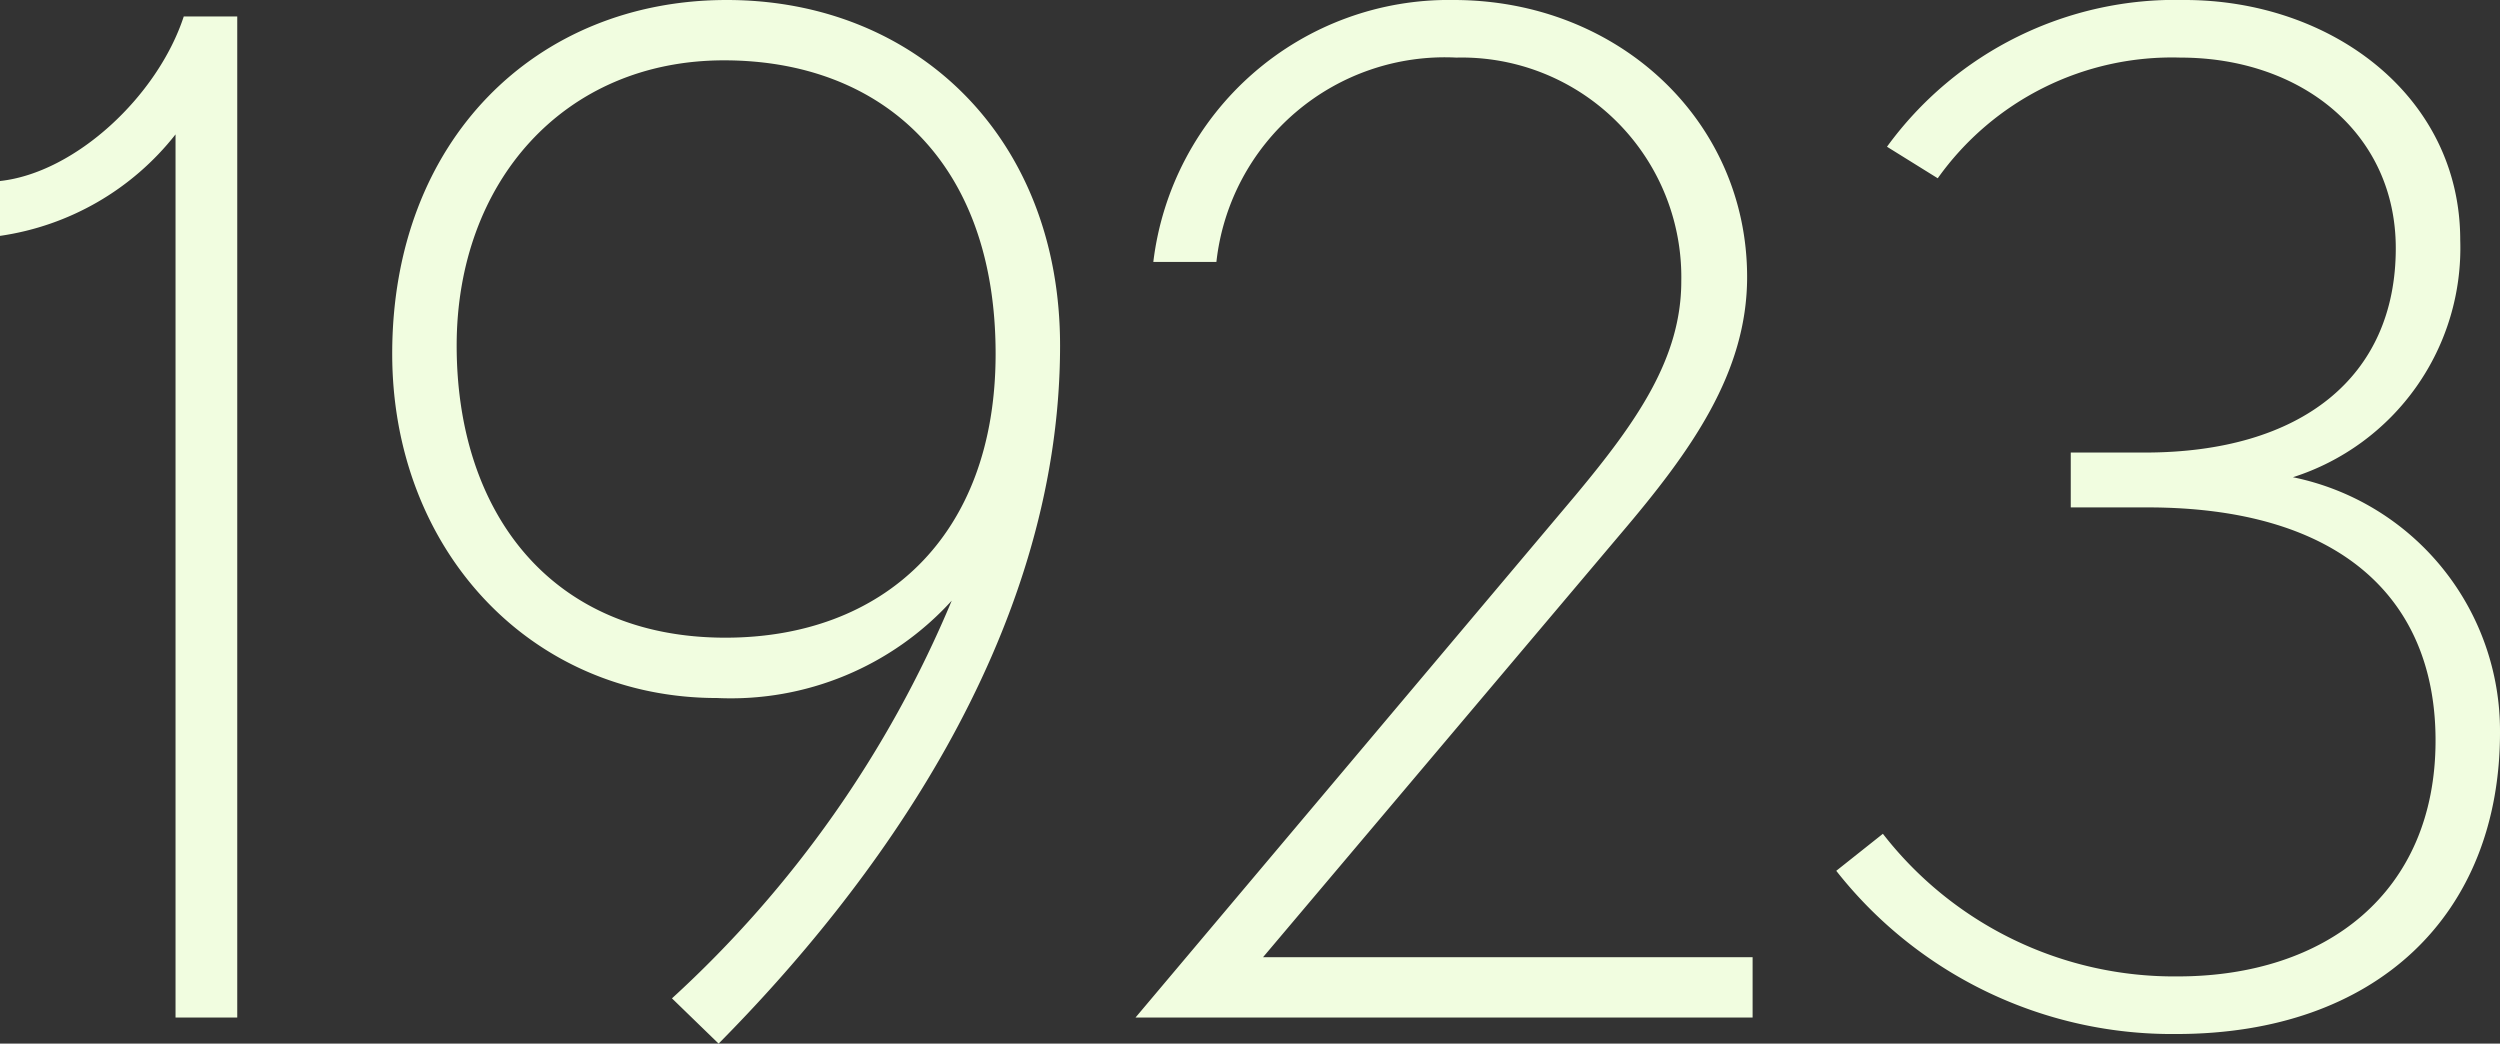 <svg xmlns="http://www.w3.org/2000/svg" width="91.15" height="38.05" viewBox="0 0 91.15 38.05">
  <rect x="0" y="0" width="91.15" height="38.05" fill="#333333" stroke="none"/>
  <path id="Path_195237" data-name="Path 195237" d="M9.3,0V-36.5H7.35c-.95,2.9-3.95,5.7-6.7,6v2a9.94,9.94,0,0,0,6.4-3.7V0Zm30-24.5c0-7.6-5.25-12.6-12.15-12.6-6.95,0-12.2,5.1-12.2,12.9,0,7.1,5,12.55,11.85,12.55a10.883,10.883,0,0,0,8.55-3.55A41.077,41.077,0,0,1,25.15-.7L26.85.95C32.35-4.6,39.3-13.75,39.3-24.5Zm-2.35.3c0,6.7-4.15,10.35-9.85,10.35-6.35,0-9.8-4.55-9.8-10.65,0-5.95,3.9-10.4,9.75-10.4C32.75-34.9,36.95-31.25,36.95-24.2ZM64.55,0V-2.2H46.7L59.75-17.65c2.55-3,4.6-5.85,4.6-9.35,0-5.7-4.7-10.1-10.7-10.1A10.852,10.852,0,0,0,42.7-27.55H45A8.38,8.38,0,0,1,53.75-35a8.008,8.008,0,0,1,8.2,8.15c0,2.8-1.6,5.1-3.85,7.8L42.05,0ZM91.8-10.4a9.439,9.439,0,0,0-7.55-9.3,8.772,8.772,0,0,0,6.1-8.65c0-5.25-4.7-8.75-10.05-8.75a13,13,0,0,0-10.85,5.35L71.3-30.6A10.479,10.479,0,0,1,80.15-35c4.4,0,7.85,2.75,7.85,6.95,0,4.7-3.45,7.45-9.15,7.45h-2.7v2h2.8c7,0,10.5,3.3,10.5,8.5,0,5.55-4,8.6-9.4,8.6A13.438,13.438,0,0,1,69.3-6.7L67.6-5.35A15.568,15.568,0,0,0,80,.6C87.3.6,91.8-3.75,91.8-10.4Z" transform="translate(-0.65 37.1)" fill="#f1fde0"/>
</svg>
